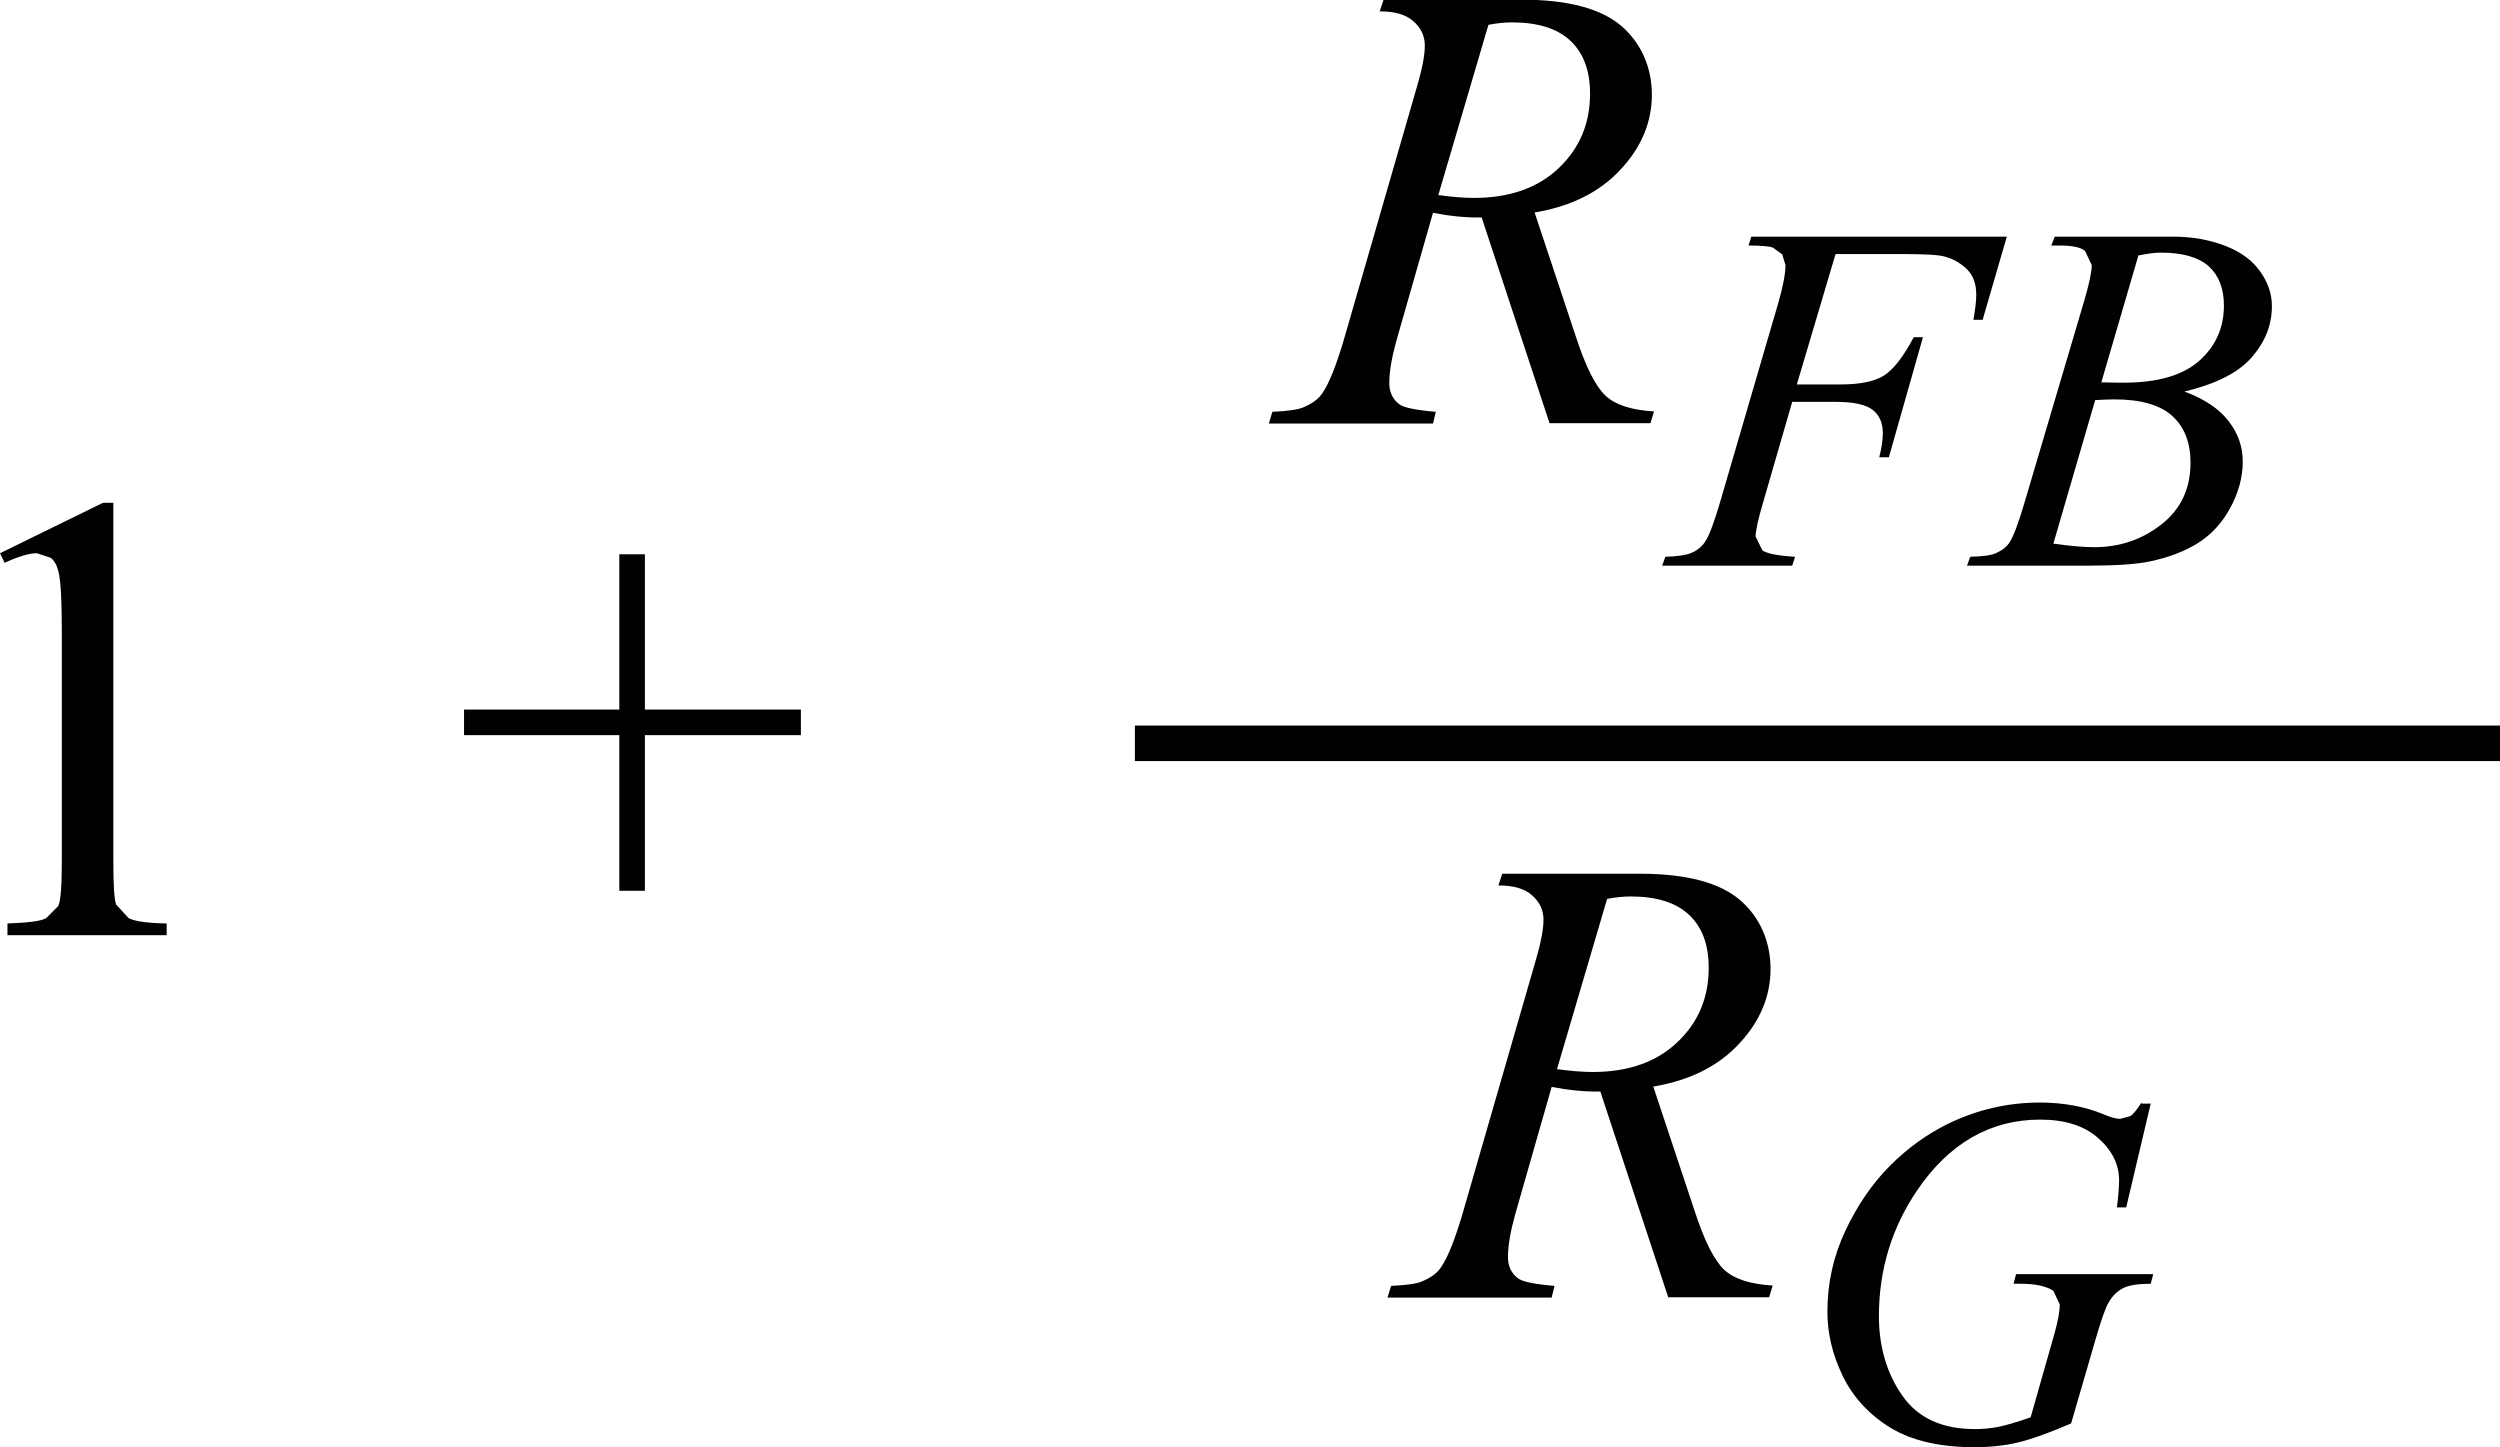 <?xml version="1.0" encoding="UTF-8"?><svg id="uuid-6d7eb8bc-b0f2-4896-9823-d928e35f9da7" xmlns="http://www.w3.org/2000/svg" width="70.36" height="40.73" viewBox="0 0 70.36 40.73"><path d="M.13,15.84c.39-.18,.69-.27,.91-.27l.39,.13c.11,.09,.18,.23,.22,.41,.06,.25,.09,.8,.09,1.67v6.43c0,.71-.03,1.14-.1,1.29l-.34,.34c-.16,.09-.53,.13-1.09,.15v.33H4.69v-.33c-.54-.01-.9-.06-1.07-.15l-.35-.38c-.06-.16-.08-.58-.08-1.25V14.15h-.29l-2.9,1.42,.13,.27Z" fill="#010101"/><polygon points="18.15 25.07 18.15 20.69 22.54 20.69 22.54 19.97 18.15 19.97 18.15 15.6 17.43 15.6 17.43 19.97 13.06 19.97 13.06 20.69 17.43 20.69 17.43 25.07 18.15 25.07" fill="#010101"/><path d="M41.88,.7c.26-.05,.48-.07,.67-.07,.73,0,1.28,.17,1.65,.52,.37,.35,.55,.84,.55,1.49,0,.83-.29,1.53-.88,2.09-.59,.56-1.38,.84-2.39,.84-.29,0-.63-.03-1-.08l1.41-4.79Zm4.57,11.21l.1-.33c-.63-.04-1.08-.18-1.36-.44s-.56-.81-.84-1.67l-1.16-3.49c1.02-.17,1.83-.57,2.42-1.21,.59-.63,.88-1.34,.88-2.1s-.29-1.45-.86-1.94-1.51-.74-2.81-.74h-3.88l-.11,.33c.41,0,.72,.08,.94,.27,.22,.19,.33,.42,.33,.69s-.07,.64-.21,1.12l-2.08,7.2c-.21,.7-.4,1.18-.59,1.46-.11,.17-.29,.3-.53,.4-.15,.07-.45,.11-.88,.13l-.1,.33h4.62l.08-.33c-.58-.05-.93-.12-1.05-.23-.17-.14-.26-.33-.26-.58,0-.32,.07-.72,.2-1.19l1.03-3.6c.47,.09,.93,.14,1.37,.13l1.91,5.79h2.85Z" fill="#010101"/><path d="M58.97,11.26c.21-.01,.39-.02,.53-.02,.76,0,1.3,.16,1.64,.47s.51,.75,.51,1.31c0,.73-.27,1.31-.82,1.74s-1.18,.64-1.89,.64c-.28,0-.66-.03-1.15-.1l1.18-4.05Zm1.21-4.07c.26-.05,.46-.08,.63-.08,.62,0,1.07,.13,1.36,.39,.28,.26,.42,.63,.42,1.1,0,.62-.23,1.14-.69,1.55-.46,.41-1.17,.62-2.12,.62-.13,0-.35,0-.64-.01l1.04-3.56Zm-2.21-.28c.35,0,.59,.05,.71,.15l.19,.4c0,.19-.07,.52-.21,1l-1.66,5.61c-.18,.62-.33,1.02-.44,1.19-.08,.13-.21,.23-.39,.31-.13,.06-.37,.09-.72,.1l-.09,.25h3.4c.79,0,1.38-.04,1.75-.12,.52-.11,.97-.28,1.34-.51s.68-.56,.91-.98,.36-.86,.36-1.32c0-.42-.13-.79-.4-1.14s-.68-.62-1.24-.83c.87-.21,1.5-.52,1.88-.95,.38-.43,.58-.91,.58-1.45,0-.35-.11-.67-.33-.98s-.54-.55-.98-.72-.93-.26-1.49-.26h-3.31l-.1,.25h.22Zm-4.46,.24c.63,0,1.04,.02,1.22,.07,.26,.07,.47,.2,.64,.37,.17,.17,.25,.41,.25,.71,0,.18-.03,.42-.08,.7h.26l.68-2.34h-7.19l-.08,.25c.35,0,.58,.02,.69,.06l.26,.19,.09,.3c0,.25-.07,.61-.2,1.06l-1.63,5.58c-.17,.58-.31,.97-.44,1.16-.09,.13-.22,.24-.4,.31-.12,.05-.36,.09-.71,.1l-.09,.25h3.66l.08-.25c-.49-.03-.79-.09-.92-.18l-.19-.39c0-.16,.07-.49,.22-.99l.81-2.8h1.23c.51,0,.85,.08,1.04,.23,.19,.15,.28,.37,.28,.65,0,.18-.03,.4-.1,.68h.27l.96-3.38h-.26c-.29,.55-.57,.91-.84,1.08s-.68,.25-1.23,.25h-1.22l1.09-3.67h1.83Z" fill="#010101"/><path d="M45.22,25.3c.26-.05,.48-.07,.67-.07,.73,0,1.28,.17,1.65,.52,.37,.35,.55,.84,.55,1.49,0,.83-.29,1.53-.88,2.09-.59,.56-1.38,.84-2.39,.84-.29,0-.63-.03-1-.08l1.41-4.79Zm4.57,11.21l.1-.33c-.63-.04-1.08-.18-1.36-.44s-.56-.81-.84-1.67l-1.16-3.49c1.02-.17,1.83-.57,2.42-1.21,.59-.63,.88-1.34,.88-2.1s-.29-1.45-.86-1.94-1.51-.74-2.81-.74h-3.88l-.11,.33c.41,0,.72,.08,.94,.27,.22,.19,.33,.42,.33,.69s-.07,.64-.21,1.12l-2.08,7.2c-.21,.7-.4,1.18-.59,1.46-.11,.17-.29,.3-.53,.4-.15,.07-.45,.11-.88,.13l-.1,.33h4.62l.08-.33c-.58-.05-.93-.12-1.05-.23-.17-.14-.26-.33-.26-.58,0-.32,.07-.72,.2-1.19l1.03-3.6c.47,.09,.93,.14,1.37,.13l1.91,5.79h2.85Z" fill="#010101"/><path d="M60.27,31.03c-.13,.2-.23,.33-.31,.38l-.29,.08c-.1,0-.26-.04-.47-.13-.53-.22-1.13-.33-1.79-.33-.9,0-1.76,.2-2.57,.59-.59,.29-1.14,.68-1.64,1.18-.5,.5-.92,1.11-1.26,1.83-.34,.72-.51,1.48-.51,2.29,0,.6,.14,1.2,.43,1.8,.29,.6,.74,1.09,1.34,1.46,.61,.37,1.4,.55,2.37,.55,.42,0,.83-.04,1.21-.13,.38-.09,.89-.27,1.51-.54l.68-2.34c.17-.59,.3-.95,.38-1.07,.11-.19,.25-.32,.41-.4s.41-.12,.77-.12l.07-.27h-3.86l-.07,.27h.19c.43,0,.74,.07,.93,.2l.18,.38c0,.2-.05,.46-.14,.79l-.68,2.39c-.41,.14-.71,.23-.92,.27s-.42,.06-.65,.06c-.92,0-1.6-.31-2.04-.94-.44-.63-.66-1.38-.66-2.24,0-1.3,.36-2.48,1.07-3.53,.9-1.33,2.06-2,3.47-2,.69,0,1.24,.17,1.63,.52,.39,.34,.59,.74,.59,1.19,0,.16-.02,.42-.06,.76h.26l.69-2.92h-.26Z" fill="#010101"/><polyline points="31.94 21.42 70.36 21.42 70.36 20.42 31.94 20.42" fill="#010101"/></svg>